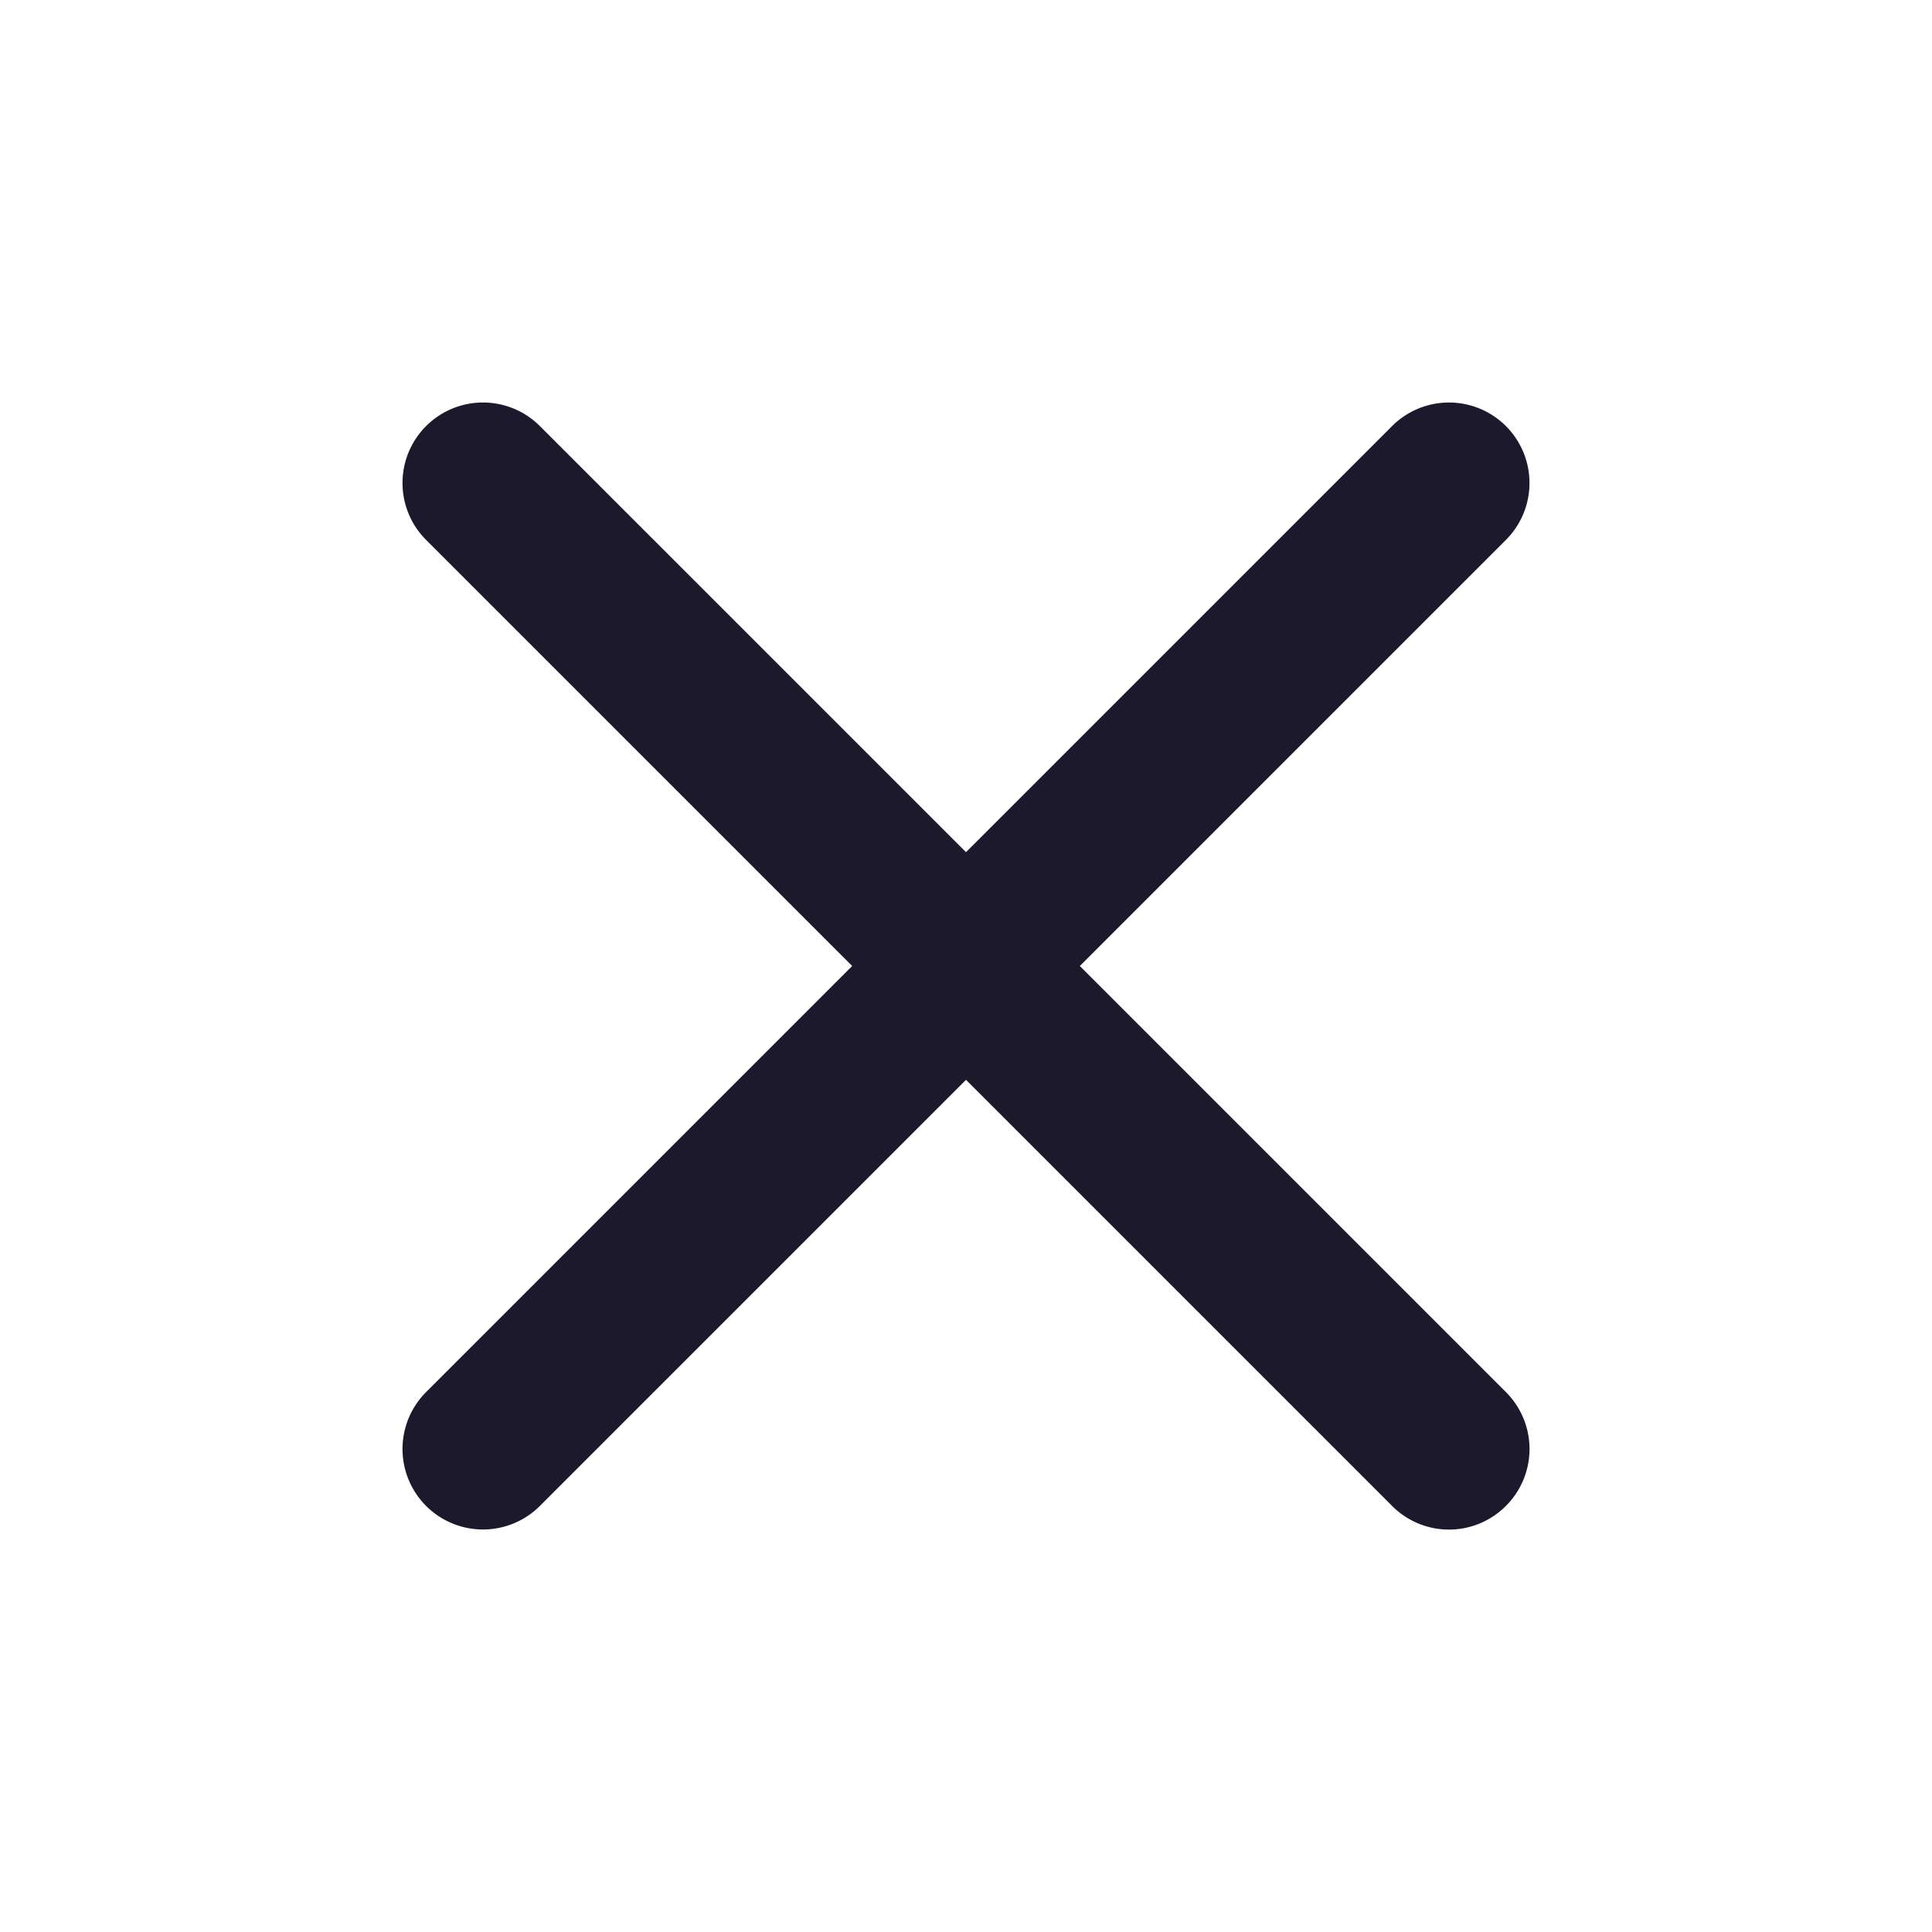 <svg xmlns="http://www.w3.org/2000/svg" width="24" height="24" fill="none" viewBox="0 0 24 24">
    <path fill="#1D192D" fill-rule="evenodd" d="M13.414 12l5.293-5.293a.999.999 0 1 0-1.414-1.414L12 10.586 6.707 5.293a.999.999 0 1 0-1.414 1.414L10.586 12l-5.293 5.293a.999.999 0 1 0 1.414 1.414L12 13.414l5.293 5.293a.997.997 0 0 0 1.414 0 .999.999 0 0 0 0-1.414L13.414 12z" clip-rule="evenodd"/>
</svg>
